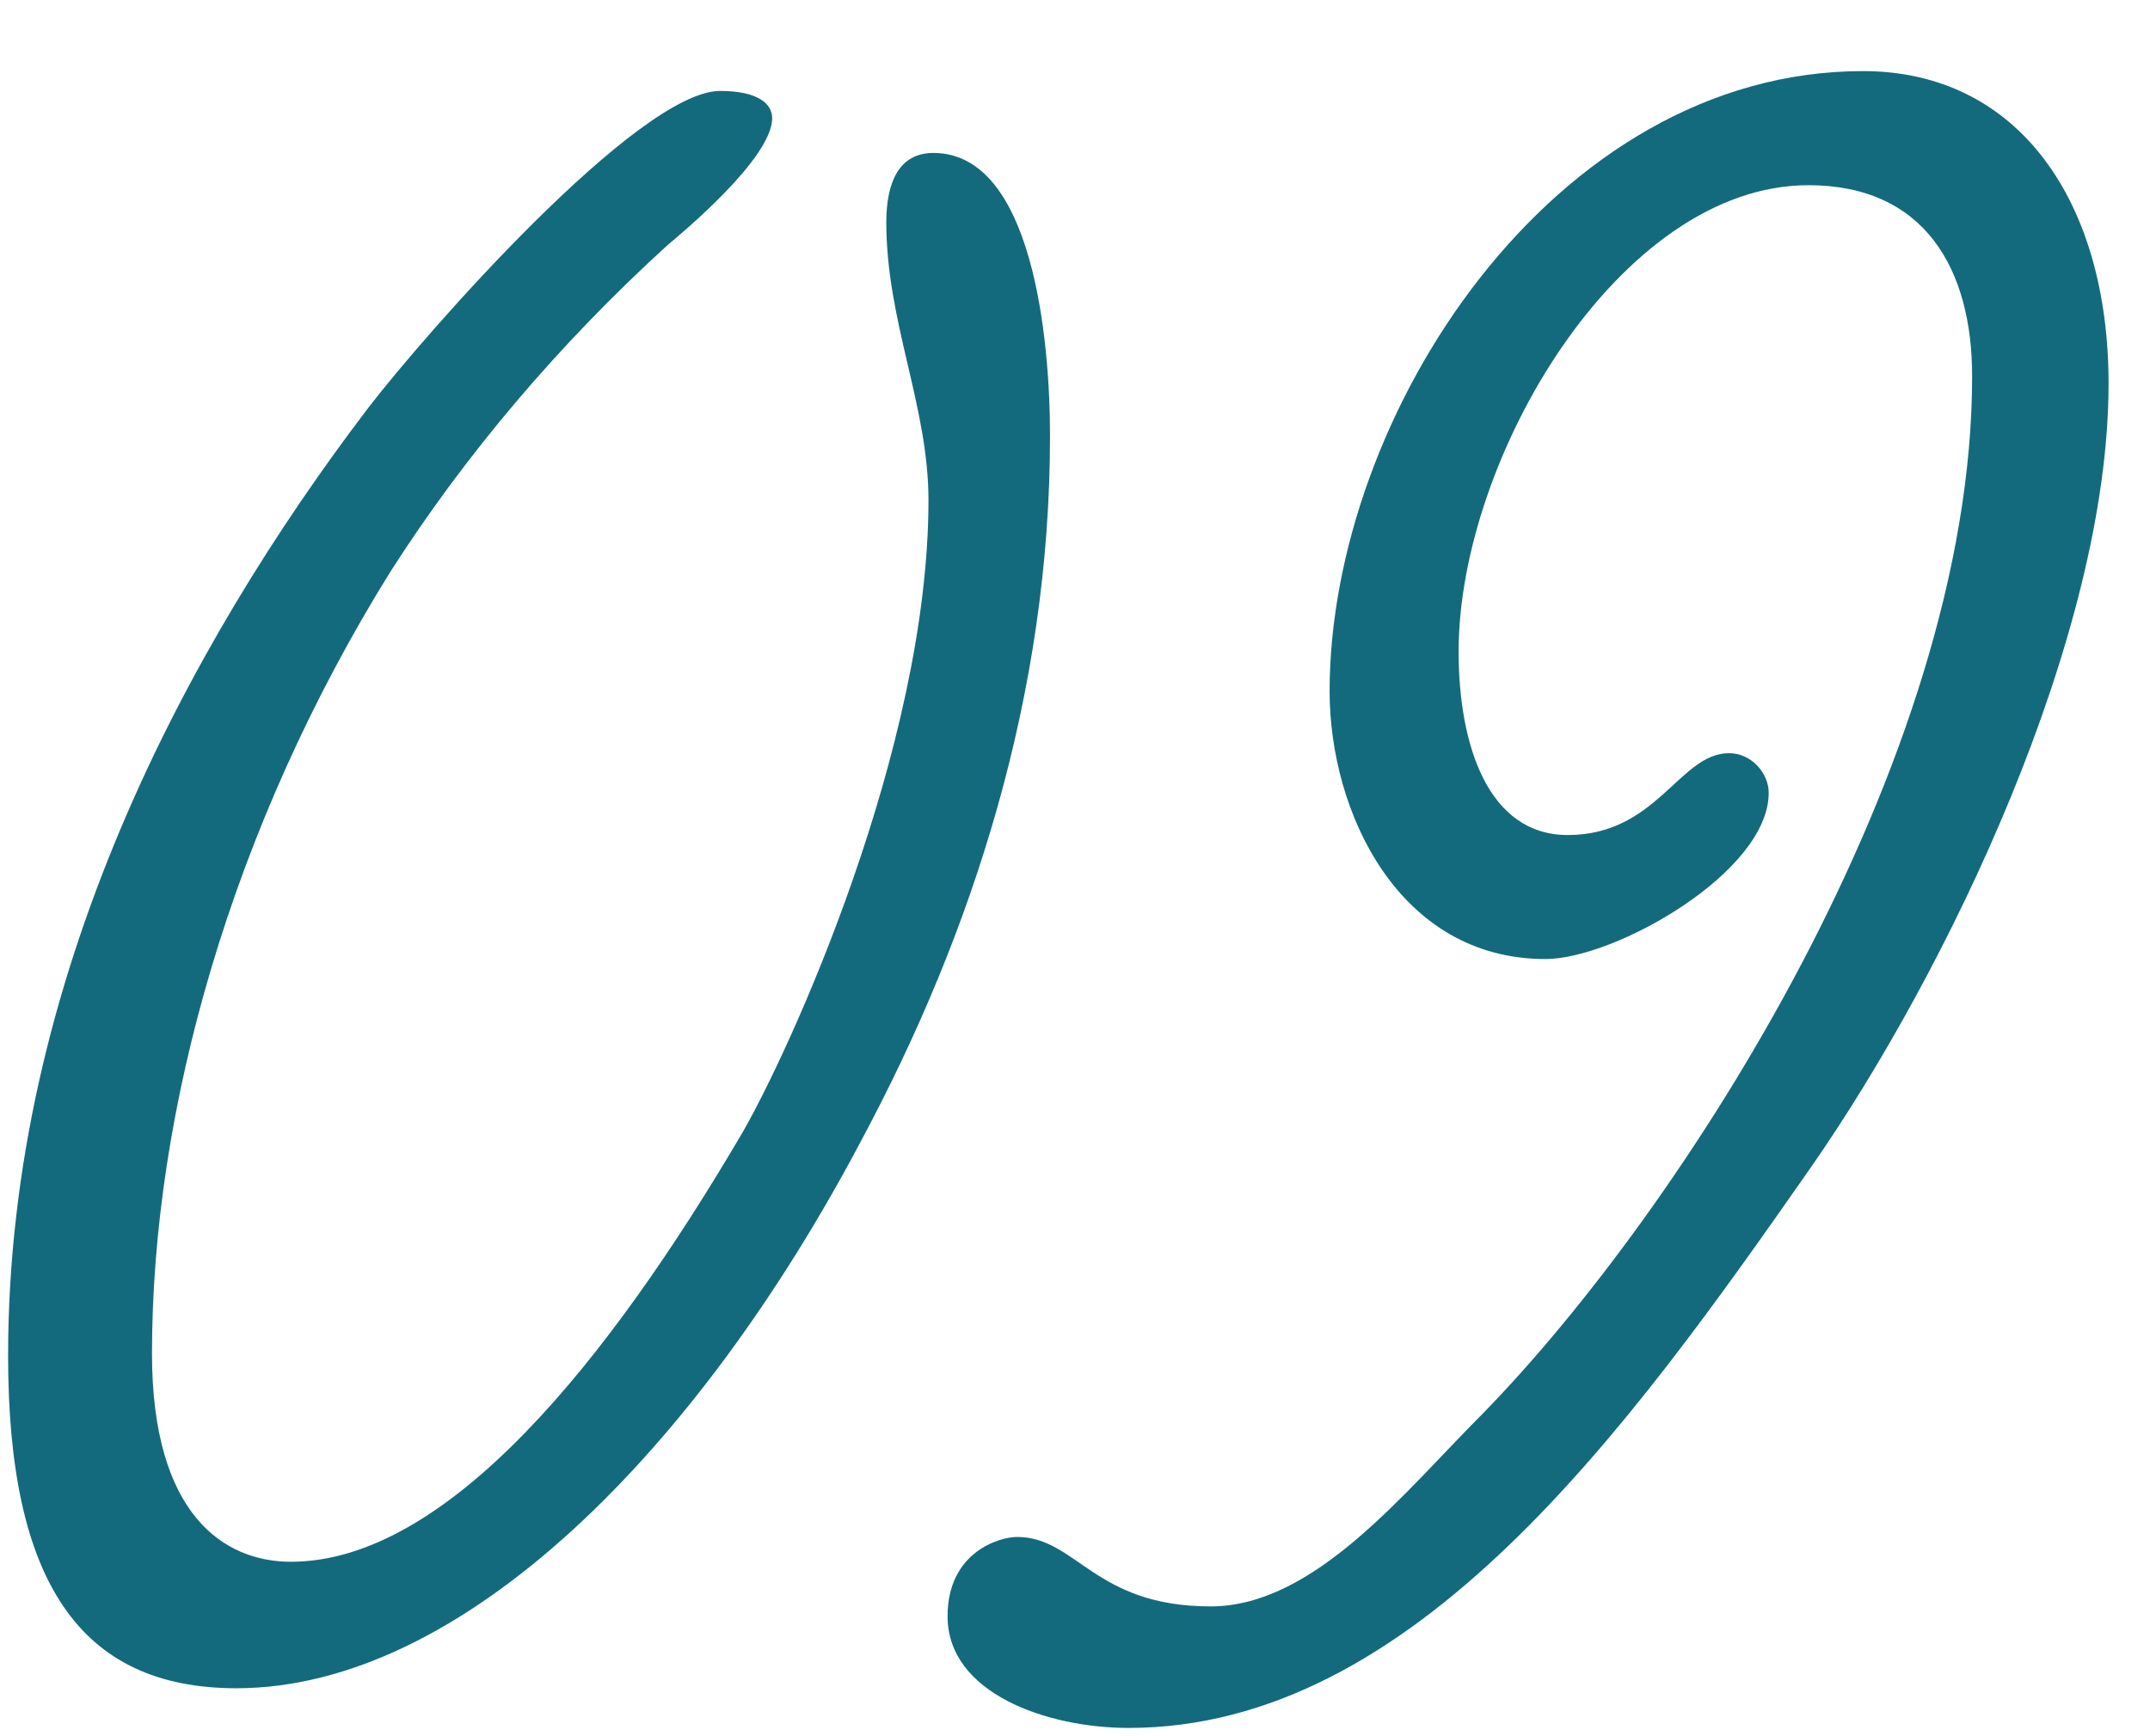 <?xml version="1.0" encoding="UTF-8"?> <svg xmlns="http://www.w3.org/2000/svg" width="26" height="21" viewBox="0 0 26 21" fill="none"><path d="M11.288 1.85C12.488 1.85 12.698 4.1 12.698 5.27C12.698 8.39 11.768 11.27 10.418 13.79C8.438 17.54 5.588 20.42 2.858 20.42C0.968 20.42 0.098 19.13 0.098 16.4C0.098 11.84 2.258 7.82 4.448 4.94C5.138 4.04 7.718 1.1 8.708 1.1C9.158 1.1 9.338 1.25 9.338 1.43C9.338 1.91 8.258 2.81 8.078 2.96C6.758 4.16 5.618 5.51 4.718 6.92C2.798 10.01 1.838 13.43 1.838 16.37C1.838 18.32 2.708 18.89 3.518 18.89C5.408 18.89 7.358 16.46 8.978 13.7C9.548 12.71 11.228 9.05 11.228 6.05C11.228 4.91 10.718 3.89 10.718 2.69C10.718 2.21 10.868 1.85 11.288 1.85ZM22.529 0.86C24.419 0.86 25.499 2.45 25.499 4.64C25.499 7.7 23.549 11.75 21.899 14.12C19.679 17.3 17.099 20.9 13.649 20.9C12.659 20.9 11.459 20.48 11.459 19.55C11.459 18.77 12.089 18.59 12.299 18.59C13.019 18.59 13.229 19.43 14.639 19.43C15.899 19.43 16.979 18.05 17.939 17.09C20.309 14.66 23.849 9.23 23.849 4.55C23.849 3.26 23.279 2.24 21.869 2.24C19.589 2.24 17.639 5.54 17.639 7.88C17.639 9.02 17.999 10.1 18.959 10.1C20.039 10.1 20.309 9.11 20.909 9.11C21.179 9.11 21.389 9.35 21.389 9.59C21.389 10.55 19.529 11.6 18.689 11.6C16.919 11.6 16.079 9.83 16.079 8.36C16.079 5.03 18.779 0.86 22.529 0.86Z" fill="#146A7D"></path></svg> 